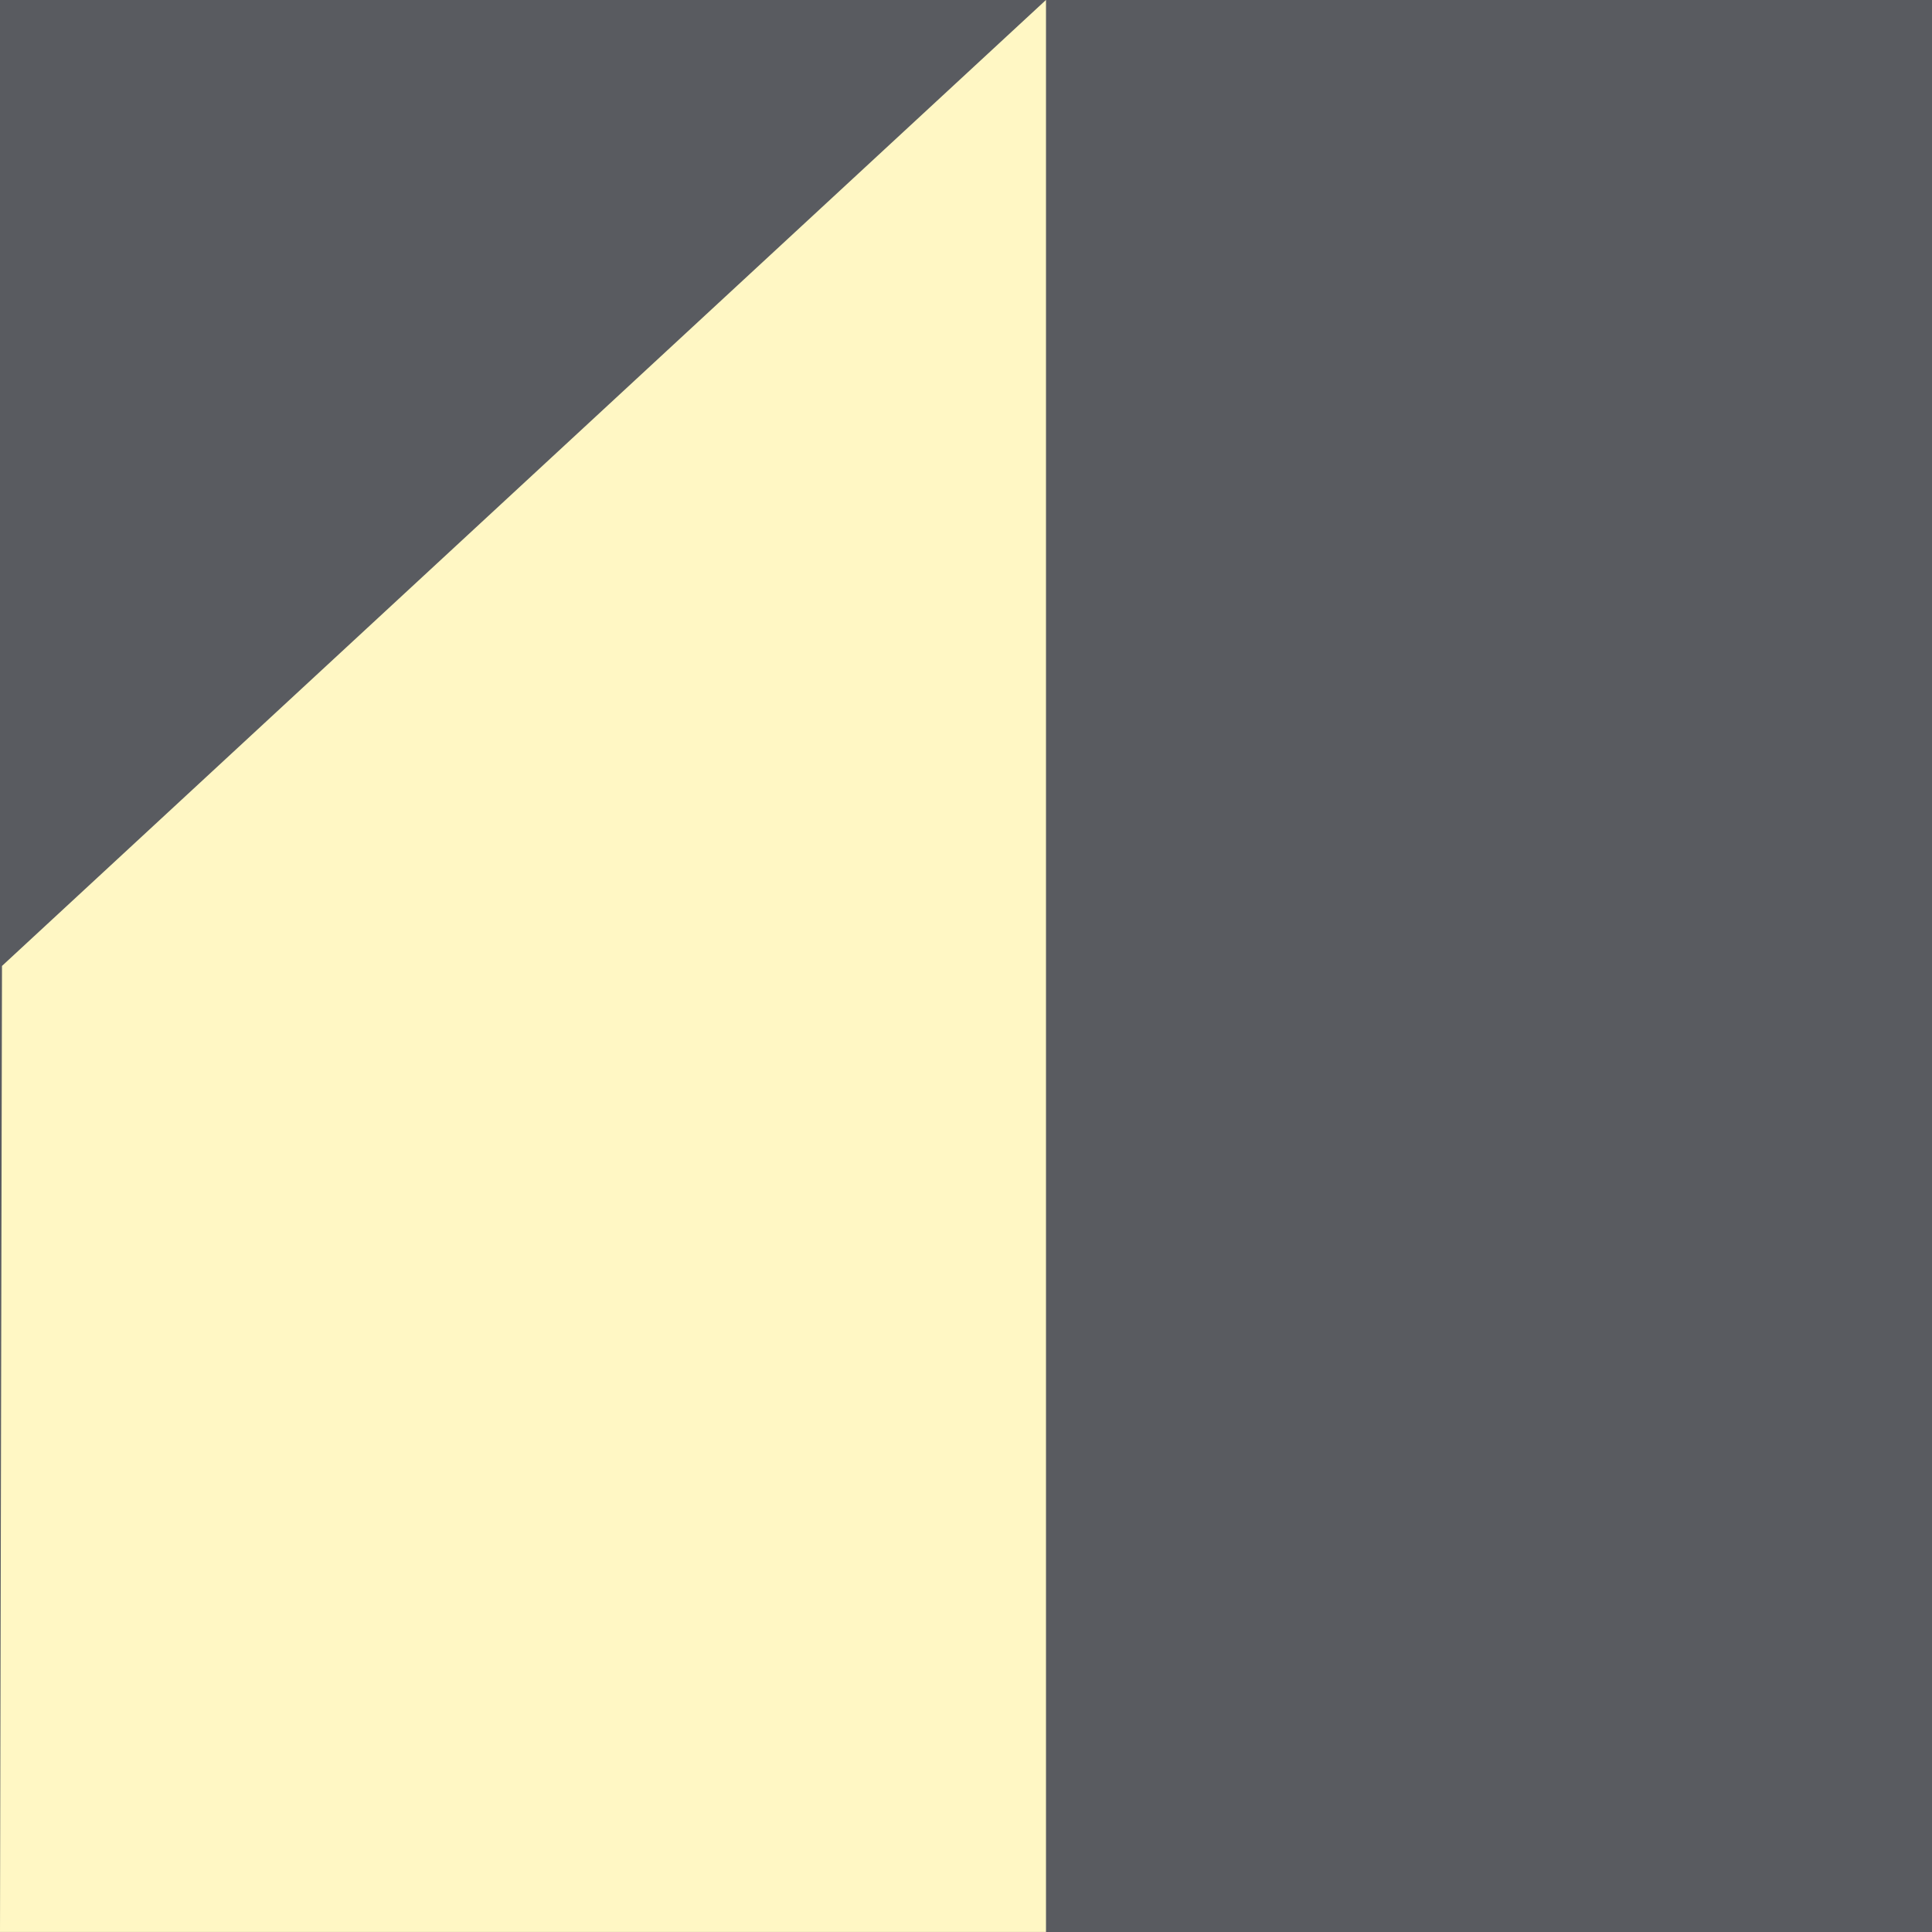 <svg xmlns="http://www.w3.org/2000/svg" width="32" height="32" viewBox="0 0 32 32">
  <g id="panel-name04" transform="translate(-544 -7901.219)">
    <g id="グループ_13384" data-name="グループ 13384" transform="translate(544 7901.219)">
      <g id="グループ_13283" data-name="グループ 13283">
        <path id="パス_11762" data-name="パス 11762" d="M346.645,13.574h-32v-32h32Z" transform="translate(-314.645 18.426)" fill="#595b60"/>
        <g id="グループ_13262" data-name="グループ 13262">
          <path id="パス_11763" data-name="パス 11763" d="M14.348,23.495H-2.977l.033-16,17.292-16Z" transform="translate(2.977 8.504)" fill="#fff7c4"/>
        </g>
      </g>
    </g>
  </g>
</svg>
